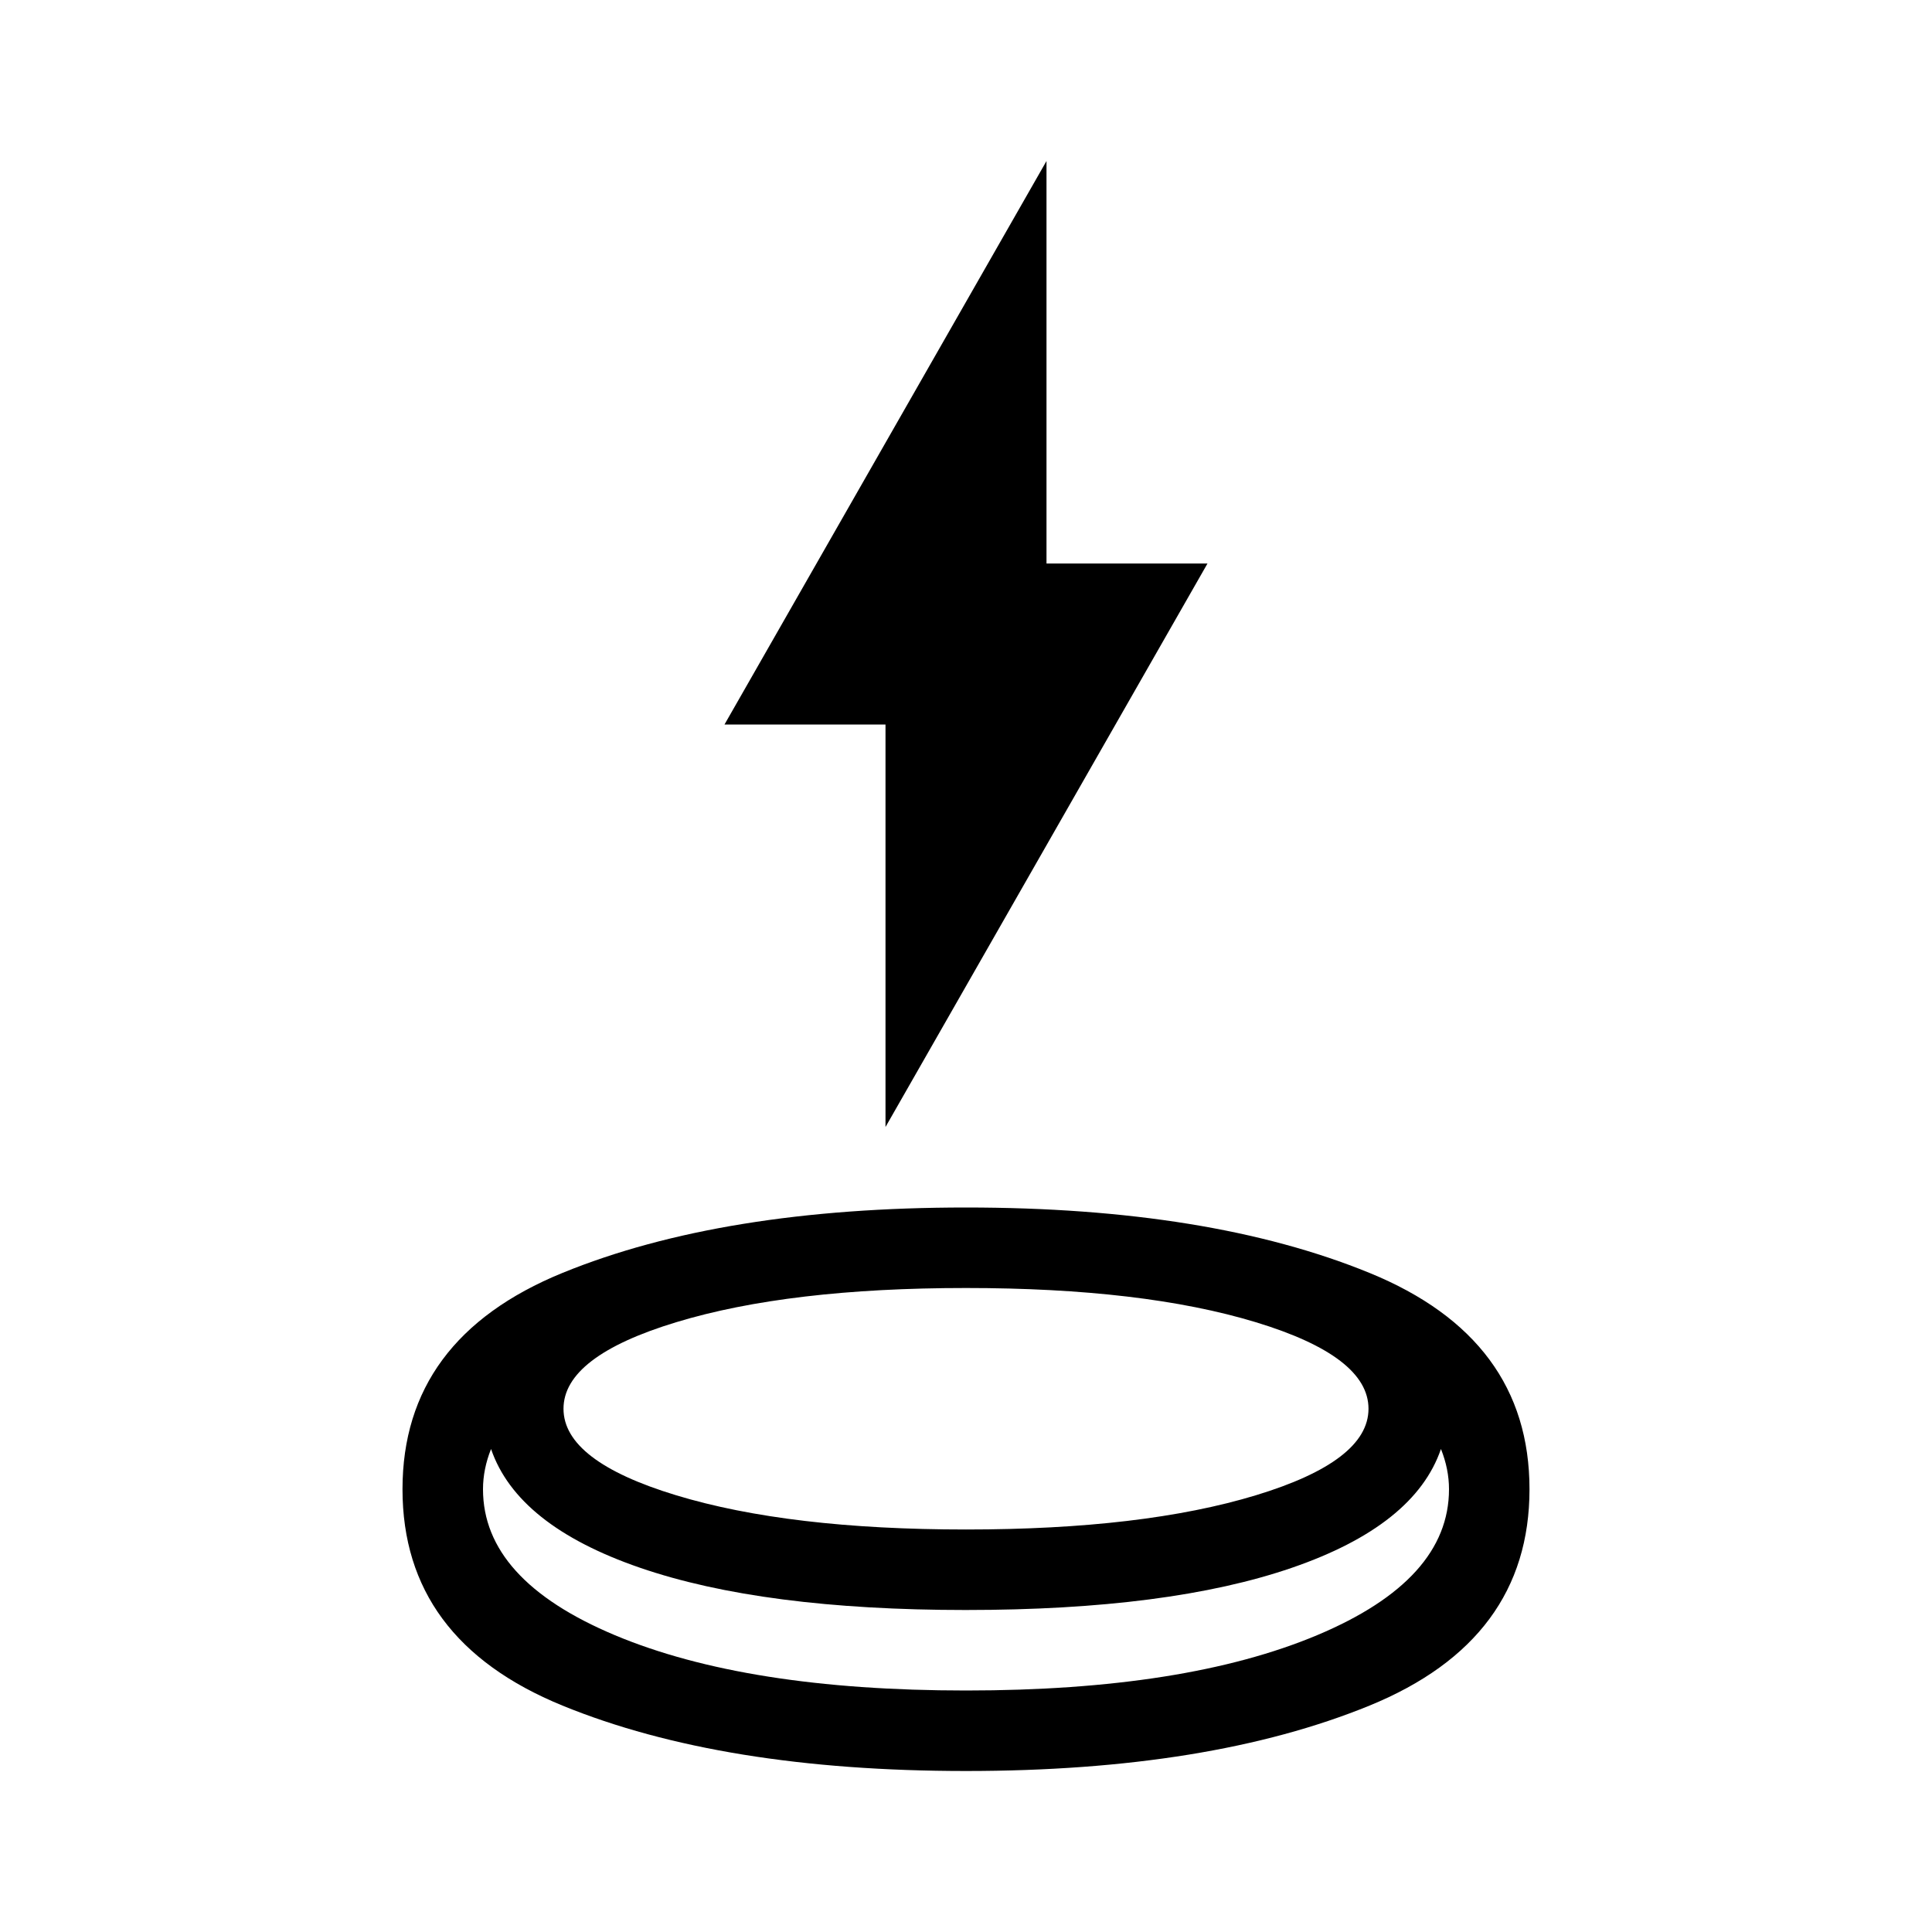 <svg fill="#000000" width="24px" viewBox="0 -960 960 960" height="24px" xmlns="http://www.w3.org/2000/svg"><path d="M480-80q-121 0-200.5-32.5T200-220q0-75 79.5-107.5T480-360q121 0 200.5 32.5T760-220q0 75-79.5 107.5T480-80Zm0-80q-101 0-162-21t-74-59q-2 5-3 10t-1 10q0 45 65.5 72.5T480-120q109 0 174.5-27.5T720-220q0-5-1-10t-3-10q-13 38-74 59t-162 21Zm0-40q88 0 144-17t56-43q0-26-56-43t-144-17q-88 0-144 17t-56 43q0 26 56 43t144 17Zm-40-200v-200h-80l160-280v200h80L440-400Zm40 200Zm0 80Zm0-40Z"></path></svg>